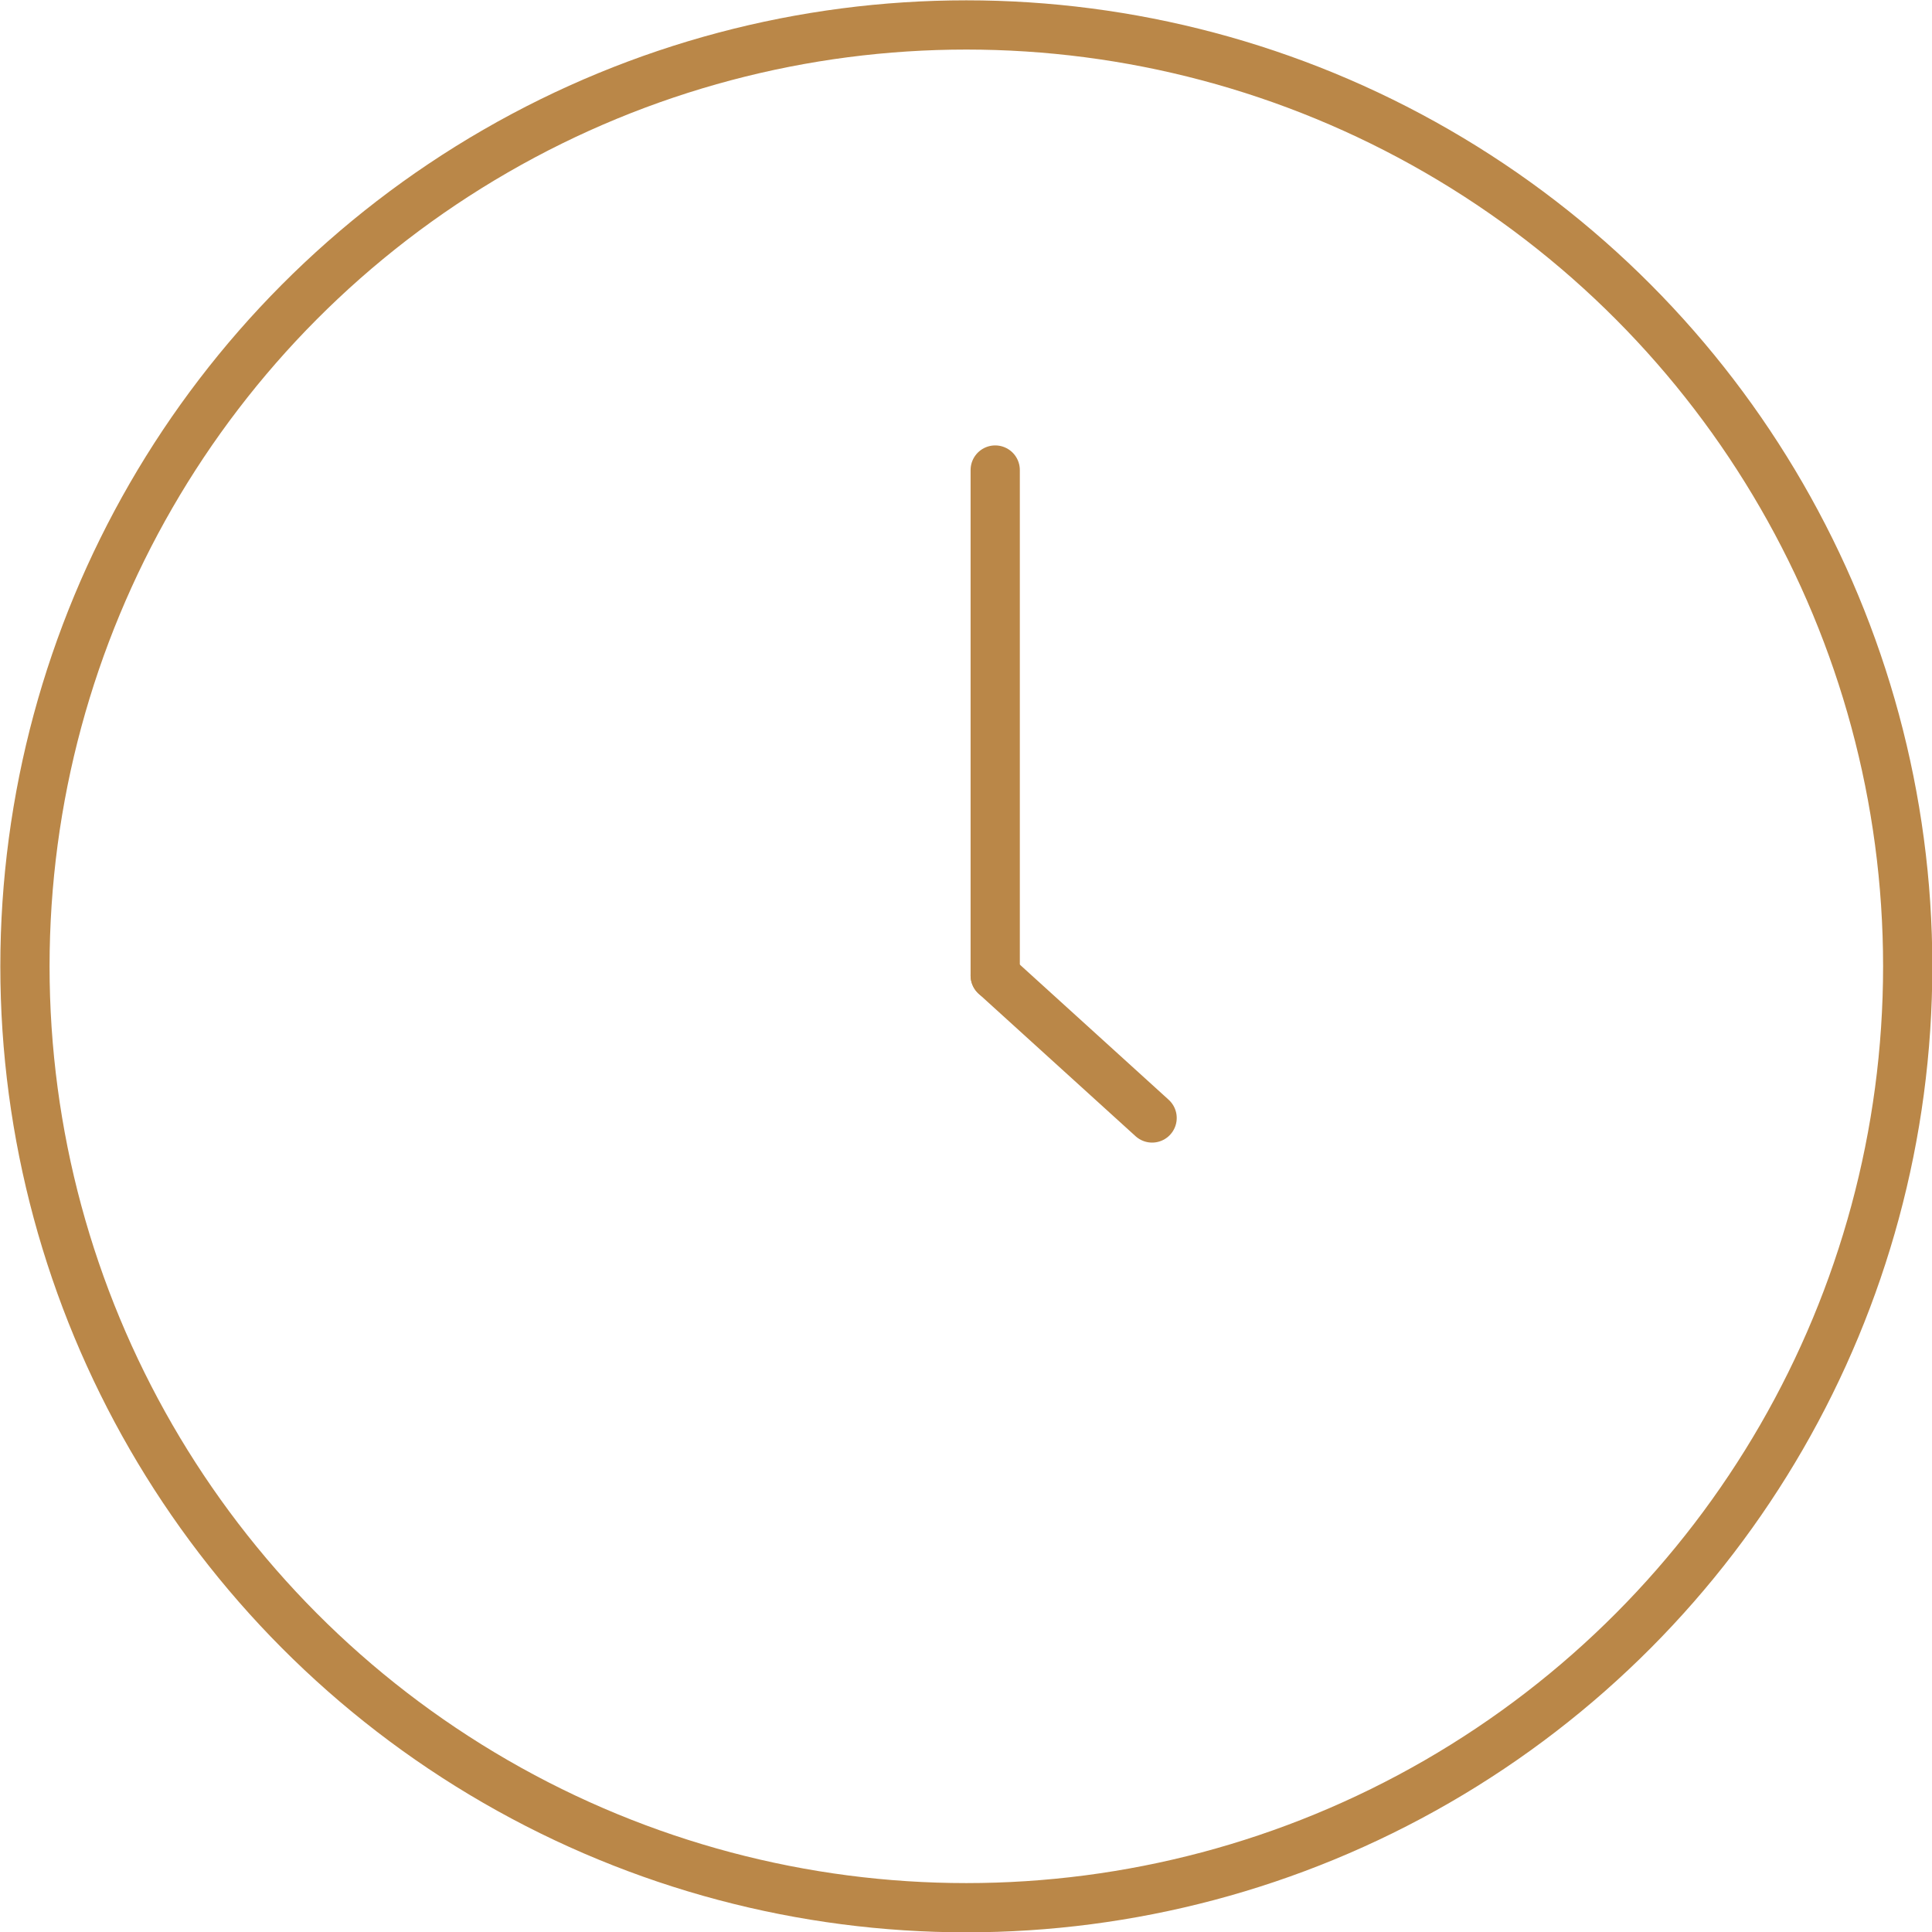 <svg xmlns="http://www.w3.org/2000/svg" id="Layer_2" viewBox="0 0 29.43 29.43"><defs><style>.cls-1,.cls-2{fill:none;stroke:#ba8748;stroke-miterlimit:10;stroke-width:.75px;}.cls-2{stroke-linecap:round;}</style></defs><g id="Layer_1-2"><g><circle class="cls-1" cx="14.72" cy="14.72" r="14.34"></circle><g><line class="cls-2" x1="15.16" y1="7.16" x2="15.16" y2="14.86"></line><line class="cls-2" x1="17.55" y1="17.03" x2="15.16" y2="14.86"></line></g></g></g></svg>